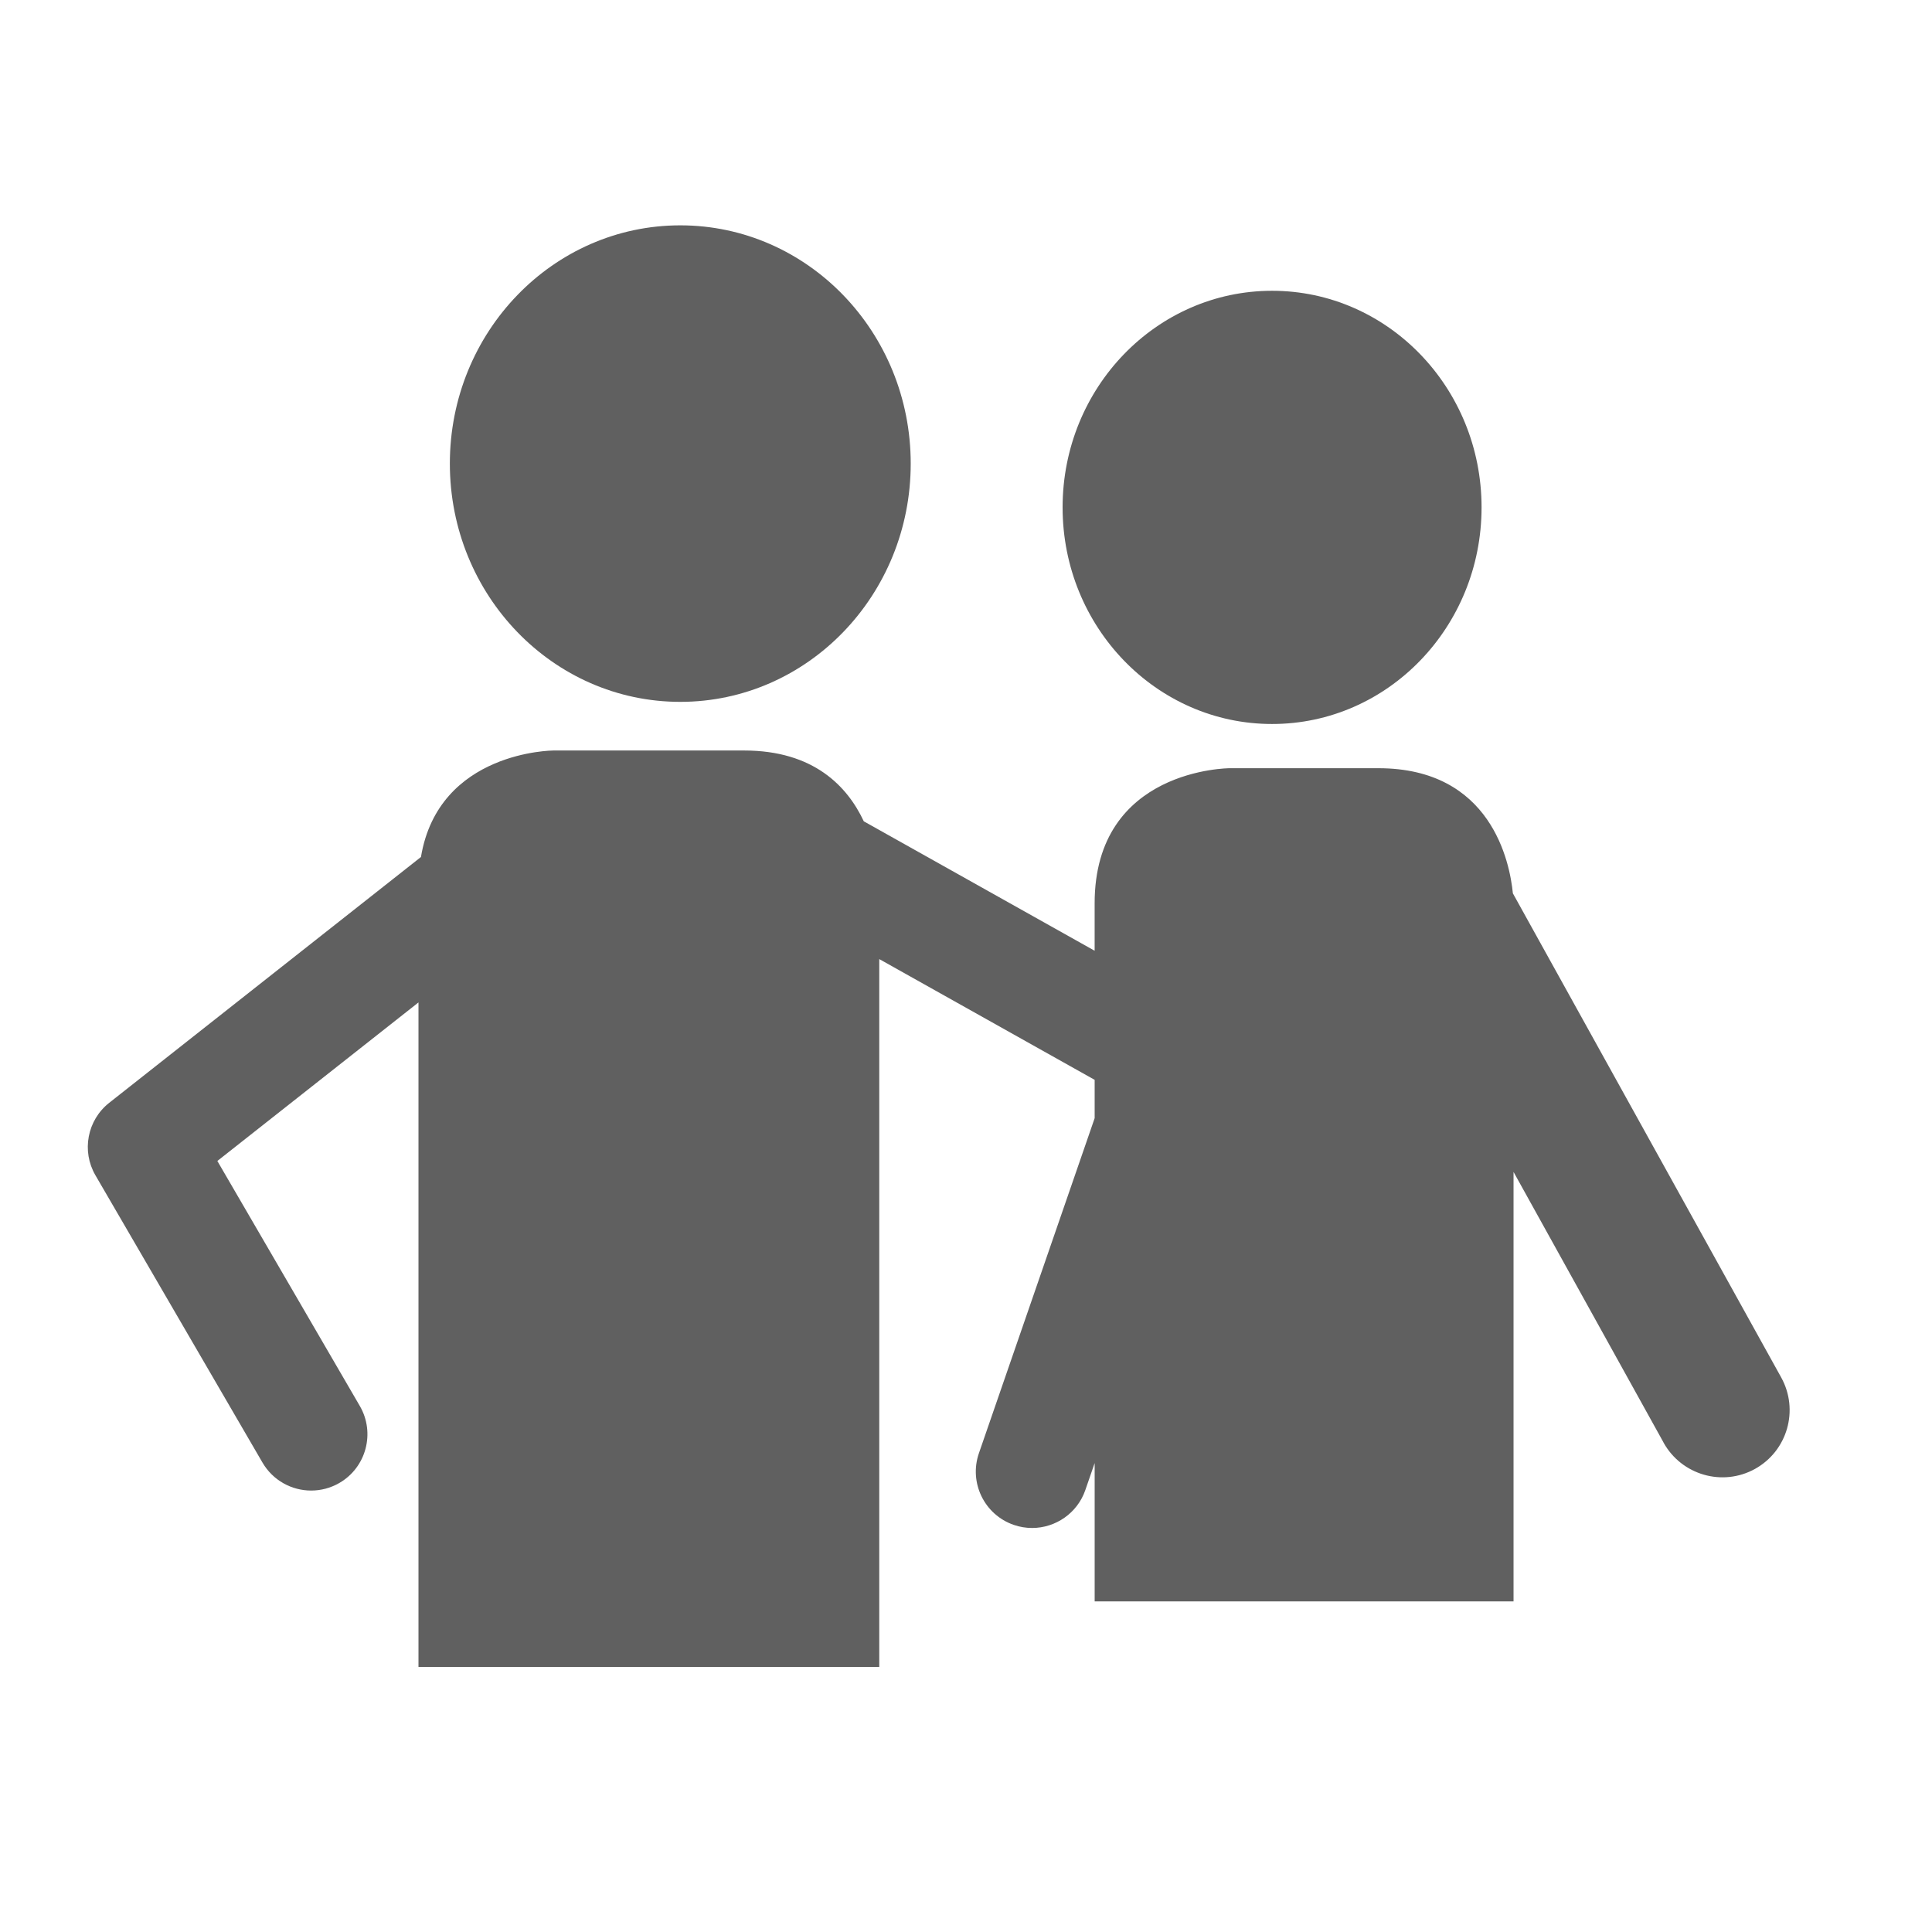 <?xml version="1.0" encoding="utf-8"?>
<!-- Generator: Adobe Illustrator 16.0.4, SVG Export Plug-In . SVG Version: 6.00 Build 0)  -->
<!DOCTYPE svg PUBLIC "-//W3C//DTD SVG 1.1//EN" "http://www.w3.org/Graphics/SVG/1.1/DTD/svg11.dtd">
<svg version="1.1" id="Calque_5" xmlns="http://www.w3.org/2000/svg" xmlns:xlink="http://www.w3.org/1999/xlink" x="0px" y="0px"
	 width="96px" height="96px" viewBox="0 0 96 96" enable-background="new 0 0 96 96" xml:space="preserve">
<g id="Calque_2">
</g>
<g id="Calque_4">
</g>
<g>
	<g>
		<rect fill="none" width="96" height="96"/>
	</g>
</g>
<g>
	<path fill="#606060" d="M88.507,68.445L75.174,44.39c-0.151-1.542-1.071-6.218-6.681-6.218h-7.386c0,0-6.715,0-6.715,6.716v2.354
		l-11.47-6.431c-0.812-1.73-2.481-3.519-5.95-3.519h-9.468c0,0-5.708,0.013-6.587,5.292L5.429,54.796
		C4.333,55.66,4.042,57.197,4.742,58.4l8.298,14.27c0.521,0.896,1.458,1.395,2.421,1.395c0.477,0,0.96-0.121,1.405-0.379
		c1.334-0.774,1.789-2.49,1.012-3.826L10.8,57.688l9.994-7.878v33.02H43.69V47.656l10.703,6.001v1.903l-5.752,16.651
		c-0.503,1.461,0.27,3.054,1.732,3.56c0.302,0.105,0.611,0.153,0.913,0.153c1.157,0,2.246-0.728,2.644-1.886l0.463-1.34v6.874
		h20.814V58.232l7.45,13.439c0.001,0.003,0.003,0.008,0.005,0.014c0.896,1.61,2.929,2.199,4.544,1.304
		C88.82,72.092,89.4,70.061,88.507,68.445z"/>
	<ellipse fill="#606060" cx="33.803" cy="23.036" rx="11.45" ry="11.839"/>
	<ellipse fill="#606060" cx="63.209" cy="25.212" rx="10.409" ry="10.763"/>
</g>
</svg>
